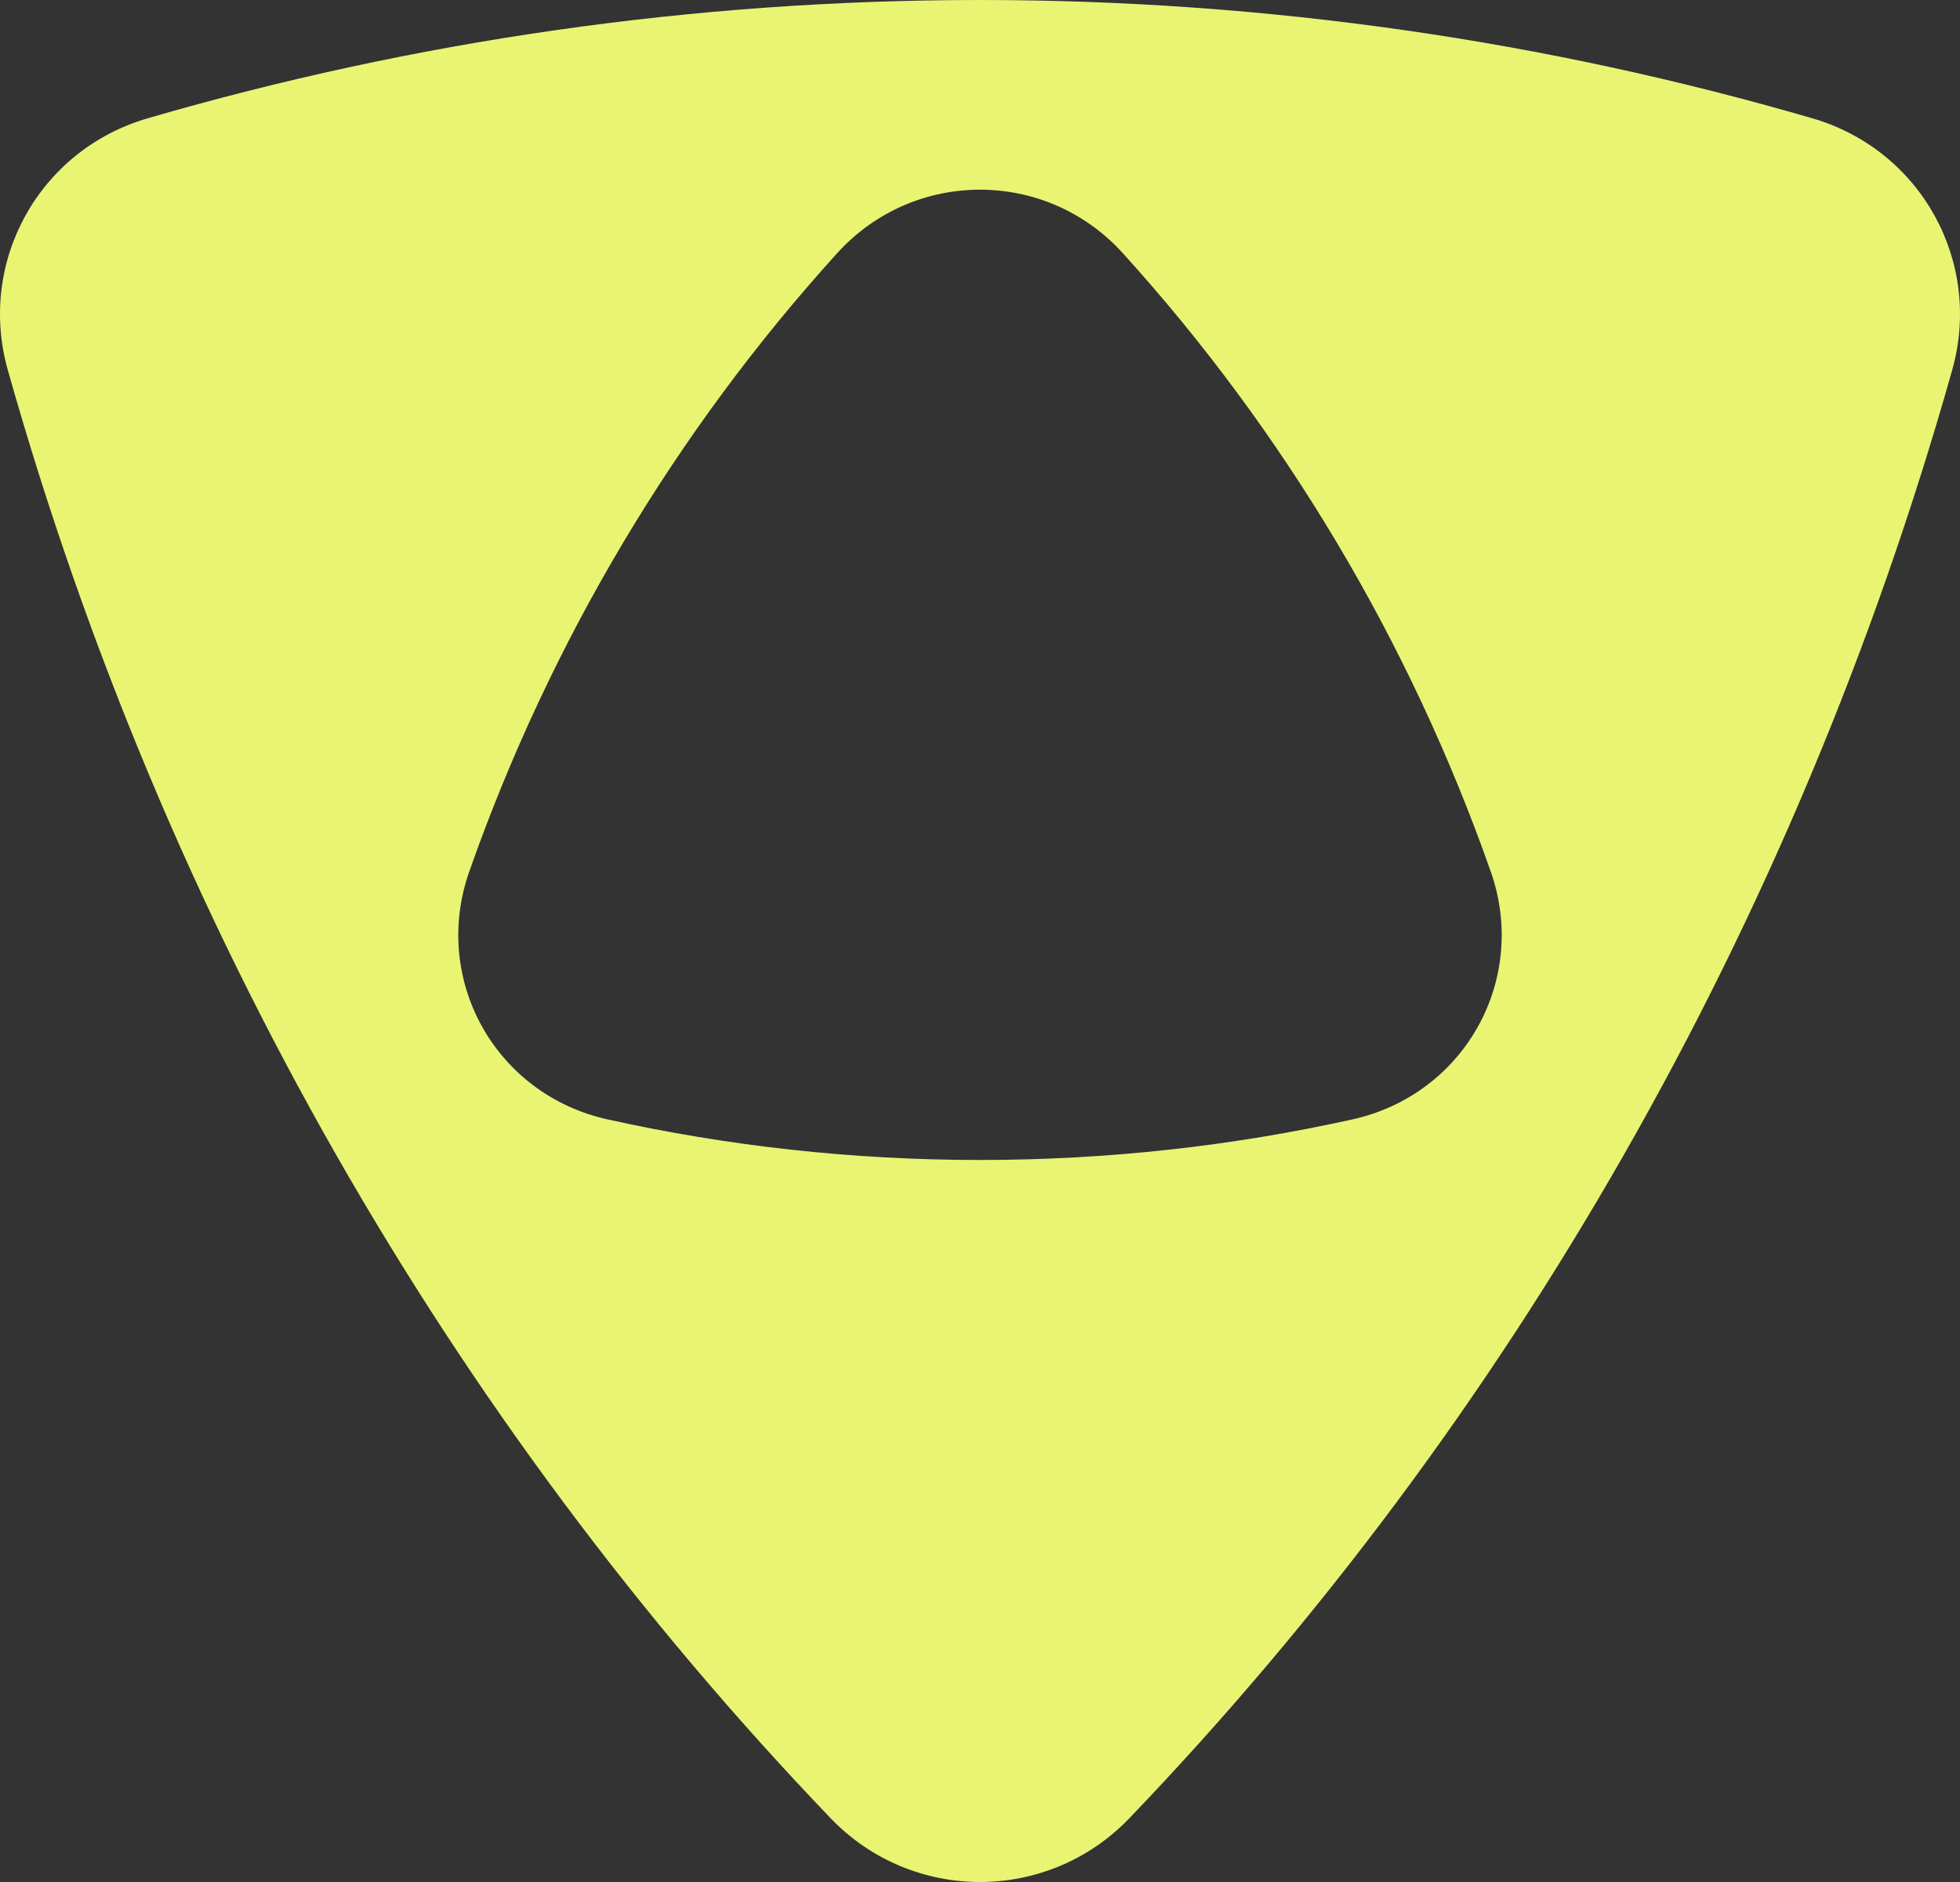 <!-- <svg xmlns="http://www.w3.org/2000/svg" fill="none" viewBox="0 0 128 128">
    <path d="M50.4 78.5a75.1 75.1 0 0 0-28.5 6.9l24.2-65.7c.7-2 1.9-3.2 3.4-3.2h29c1.5 0 2.7 1.2 3.4 3.2l24.2 65.7s-11.6-7-28.5-7L67 45.5c-.4-1.7-1.6-2.8-2.9-2.8-1.3 0-2.5 1.1-2.9 2.7L50.4 78.5Zm-1.1 28.2Zm-4.2-20.2c-2 6.6-.6 15.8 4.2 20.2a17.5 17.5 0 0 1 .2-.7 5.5 5.5 0 0 1 5.7-4.5c2.8.1 4.3 1.5 4.7 4.7.2 1.1.2 2.3.2 3.5v.4c0 2.7.7 5.2 2.2 7.4a13 13 0 0 0 5.7 4.9v-.3l-.2-.3c-1.8-5.6-.5-9.5 4.4-12.8l1.5-1a73 73 0 0 0 3.2-2.2 16 16 0 0 0 6.8-11.4c.3-2 .1-4-.6-6l-.8.6-1.6 1a37 37 0 0 1-22.4 2.7c-5-.7-9.7-2-13.2-6.2Z" />
    <style>
        path { fill: #000; }
        @media (prefers-color-scheme: dark) {
            path { fill: #FFF; }
        }
    </style>
</svg> -->


<svg width="50" height="48" viewBox="0 0 50 48" fill="none" xmlns="http://www.w3.org/2000/svg">
<rect x="0" y="0" width="50" height="48" fill="#333333" stroke="none"/>
<path fill-rule="evenodd" clip-rule="evenodd" d="M25 0C17.654 0 10.536 1.049 3.771 3.016C0.993 3.823 -0.58 6.678 0.199 9.438C4.205 23.632 11.521 36.286 21.186 46.37C23.269 48.543 26.731 48.543 28.814 46.37C38.479 36.286 45.795 23.632 49.801 9.438C50.58 6.678 49.007 3.823 46.229 3.016C39.464 1.049 32.346 0 25 0ZM25 29.585C21.742 29.585 18.564 29.229 15.503 28.551C12.631 27.915 11.004 24.979 11.971 22.228C14.05 16.317 17.268 10.968 21.354 6.46C23.314 4.297 26.686 4.297 28.646 6.46C32.732 10.968 35.95 16.317 38.029 22.228C38.996 24.979 37.369 27.915 34.497 28.551C31.436 29.229 28.258 29.585 25 29.585Z" fill="#E9F473"/>
</svg>
